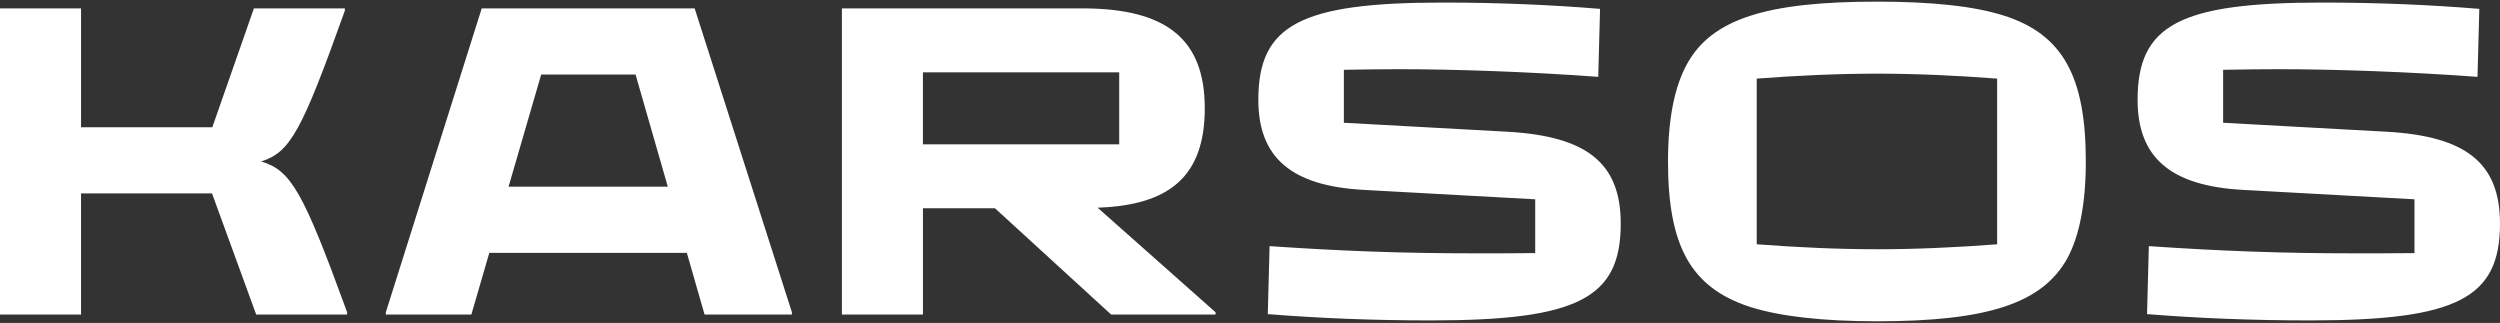 <svg xmlns="http://www.w3.org/2000/svg" id="Capa_1" viewBox="0 0 1080 139.5"><rect x="0" y="0" width="1080" height="139.5" fill="#333333" stroke="none"/><defs><style>      .cls-1 {        fill: #fff;        fill-rule: evenodd;      }    </style></defs><path class="cls-1" d="M296.71,109.23h-85.33l-7.75,26.65h-36.95v-.97L208.1,3.62h91.99l42.01,131.28v.97h-37.73l-7.66-26.65h0ZM219.7,80.64h68.79l-13.93-48.43h-40.77l-14.09,48.43h0ZM474.17,89.72l50.95,45.18v.97h-45.12l-50.17-45.9h-31.12v45.9h-35.01V3.62h103.86c36.76,0,52.9,13.61,52.9,43.18s-15.49,41.88-46.28,42.92h0ZM398.7,62.36h84.8v-31.12h-84.8v31.12h0ZM960.39,30.14v22.89l70.79,3.89c34.04,1.94,48.82,13.42,48.82,39.68,0,32.29-18.67,41.82-82.07,41.82-25.28,0-48.43-.97-70.41-2.72l.78-29.37c31.31,2.14,57.57,3.11,88.88,3.11,8.12,0,16.74,0,25.87-.1v-23.24l-74.29-4.08c-31.12-1.75-45.32-14-45.32-38.9,0-32.29,18.09-42.01,79.55-42.01,24.31,0,46.68.97,68.07,2.72l-.78,29.37c-28.78-2.14-61.65-3.31-85.96-3.31-7.48,0-15.43.12-23.92.26h0ZM35.01,54.97h56.71L109.69,3.62h39.29v.97c-18.6,52.04-23.59,61.25-36.17,65.15,12.98,3.89,18.15,13.07,37.15,65.16v.97h-39.29l-19.08-52.32h-56.58v52.32H0V3.62h35.01v51.35h0ZM580.55,30.14v22.89l70.79,3.89c34.04,1.94,48.82,13.42,48.82,39.68,0,32.29-18.67,41.82-82.07,41.82-25.28,0-48.43-.97-70.41-2.72l.78-29.37c31.31,2.14,57.57,3.11,88.88,3.11,8.12,0,16.74,0,25.87-.1v-23.24l-74.29-4.08c-31.12-1.75-45.32-14-45.32-38.9,0-32.29,18.09-42.01,79.55-42.01,24.31,0,46.68.97,68.07,2.72l-.78,29.37c-28.78-2.14-61.65-3.31-85.96-3.31-7.48,0-15.43.12-23.92.26h0ZM810.83,138.79c-23.73,0-42.01-2.14-54.85-6.22-25.67-8.36-35.4-26.45-35.4-62.82,0-18.09,2.72-32.09,8.17-42.01,10.7-19.64,34.62-27.03,82.07-27.03,23.73,0,42.01,1.94,54.85,6.03,25.67,8.17,35.4,26.64,35.4,63.01,0,18.09-2.72,32.09-7.97,41.82-10.89,19.64-34.81,27.23-82.27,27.23h0ZM810.83,107.68c16.73,0,34.04-.78,51.93-2.14V33.96c-17.89-1.36-35.2-2.14-51.93-2.14s-34.04.78-51.93,2.14v71.57c17.89,1.36,35.2,2.14,51.93,2.14h0Z"></path></svg>